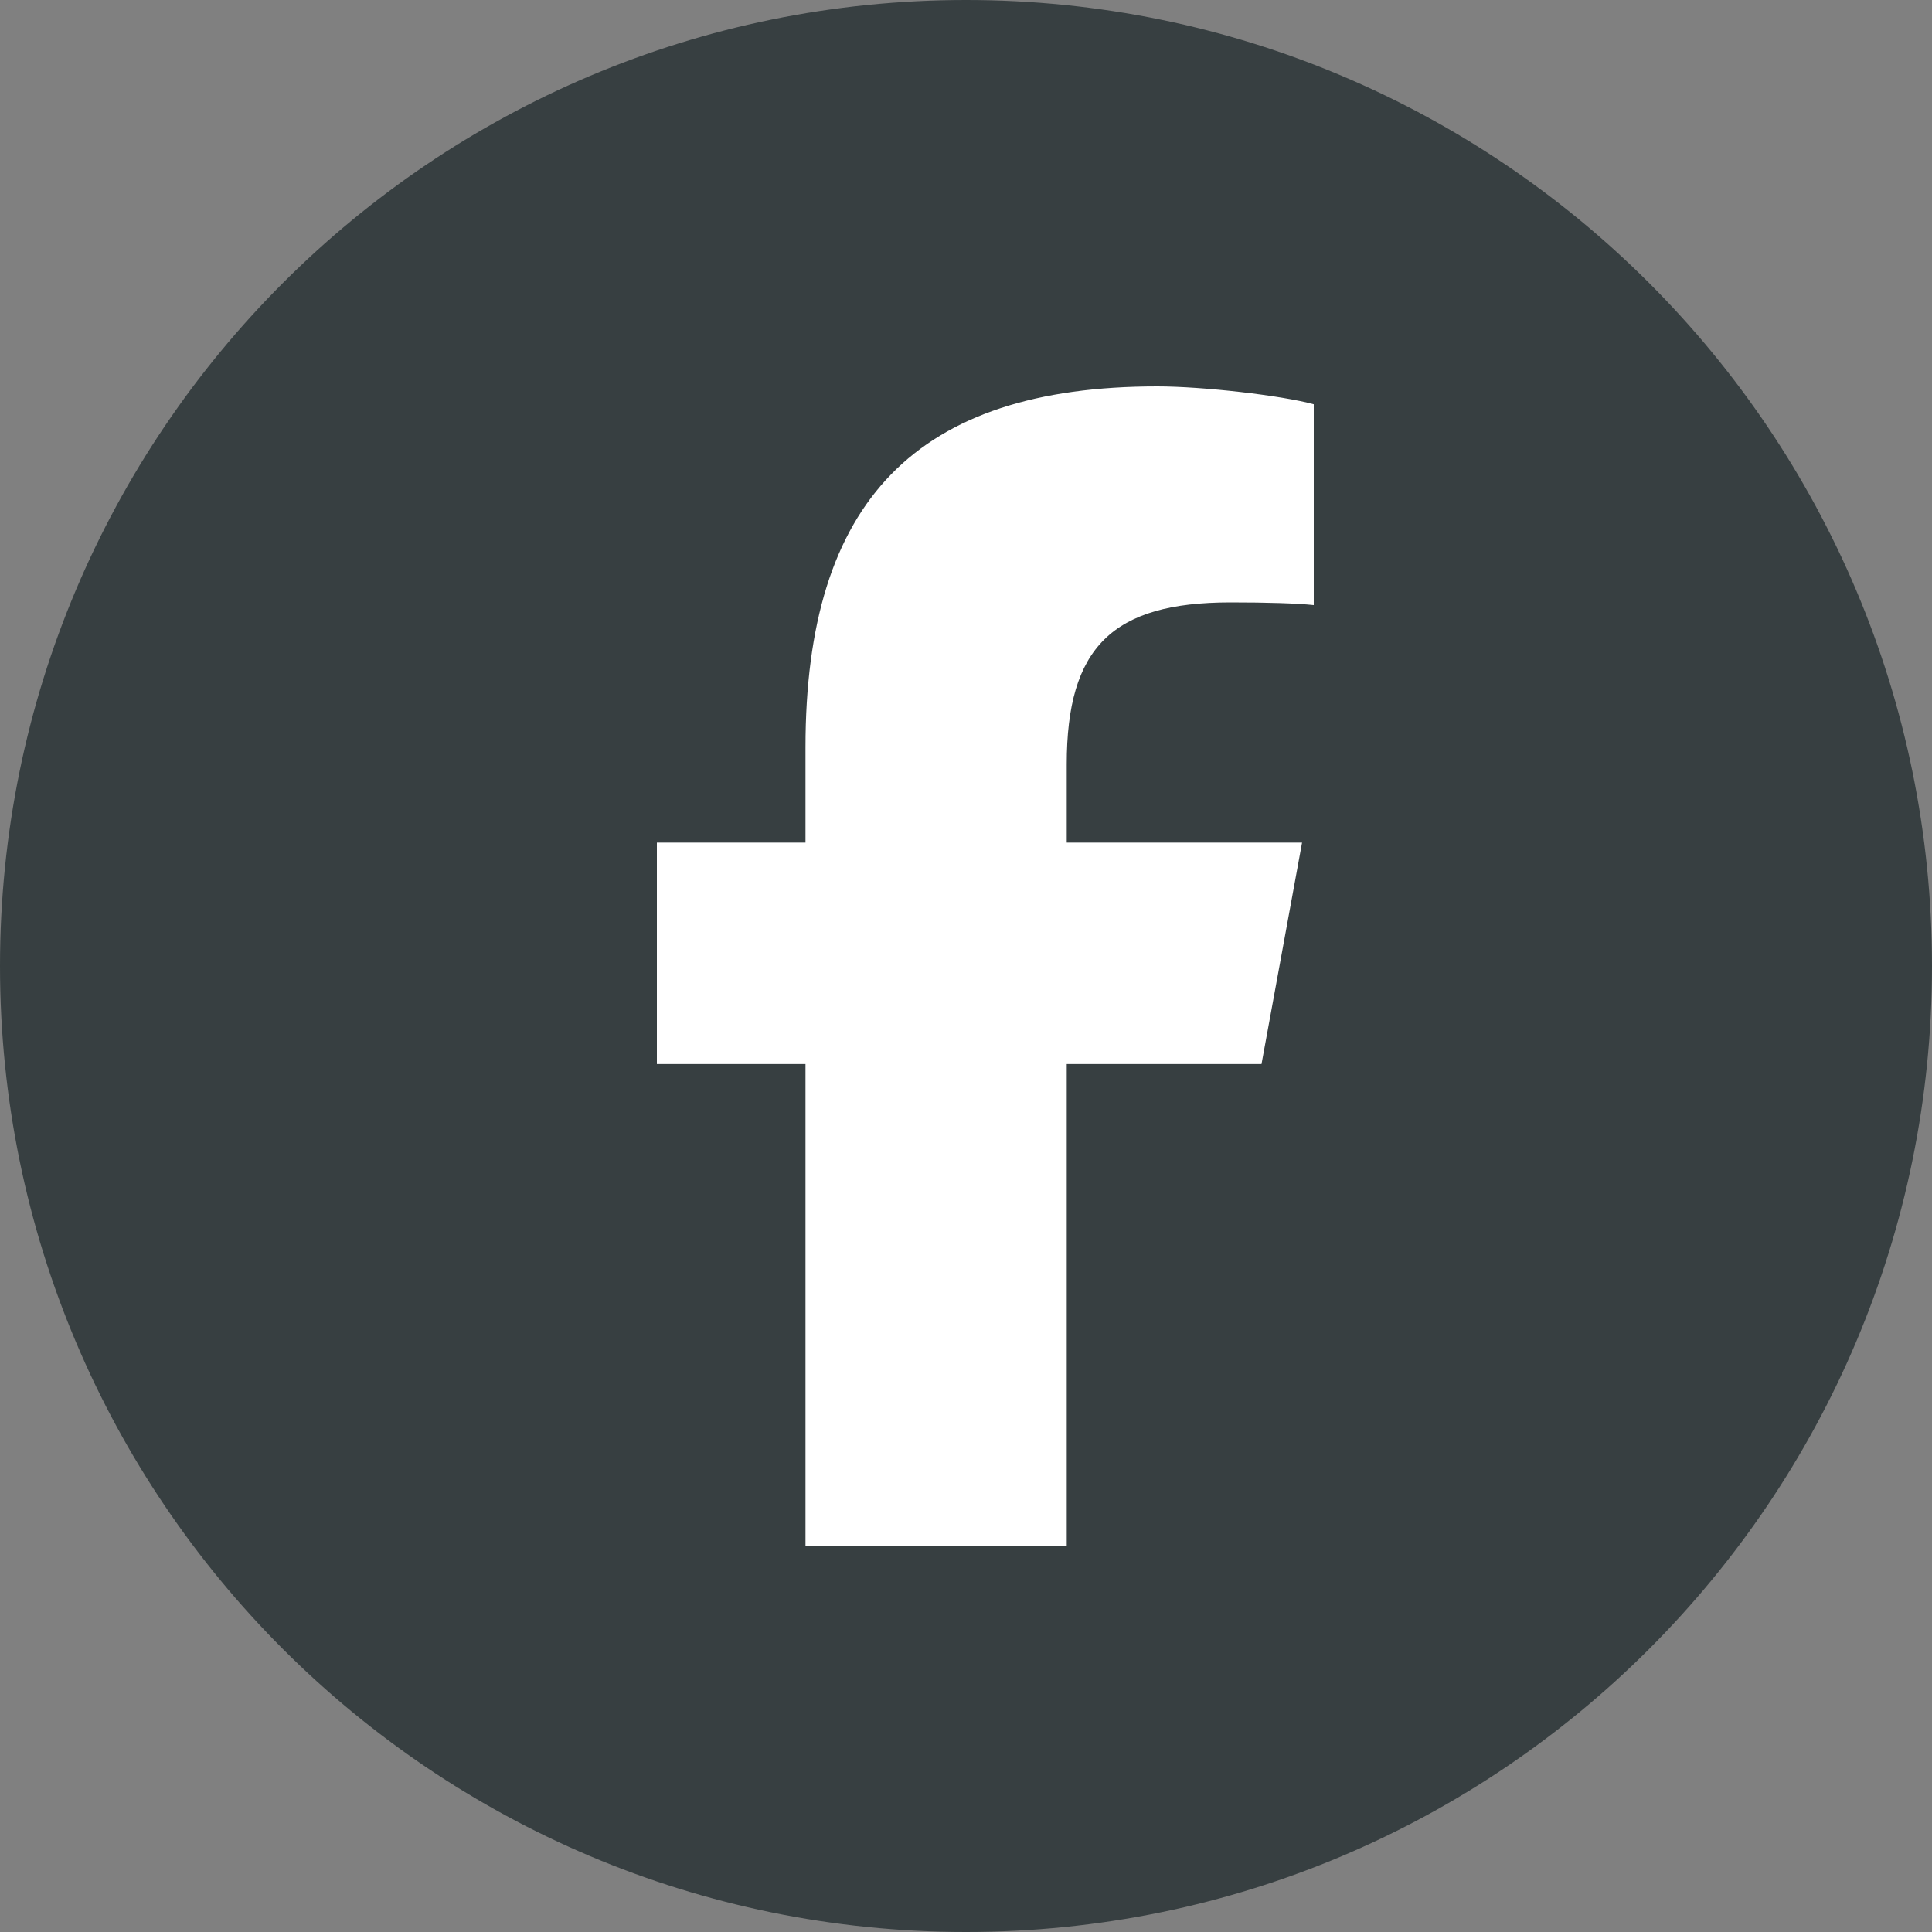 <svg width="50" height="50" viewBox="0 0 50 50" fill="none" xmlns="http://www.w3.org/2000/svg">
<rect x="0" y="0" width="50" height="50" fill="#808080" stroke="none"/>
<g clip-path="url(#clip0_1430_39)">
<path d="M25 50C38.807 50 50 38.807 50 25C50 11.193 38.807 0 25 0C11.193 0 0 11.193 0 25C0 38.807 11.193 50 25 50Z" fill="#373F41"/>
<path d="M20.846 27.537V40H27.607V27.537H32.648L33.697 21.807H27.607V19.779C27.607 16.75 28.79 15.59 31.844 15.59C32.794 15.59 33.557 15.613 34 15.66V10.463C33.167 10.234 31.127 10 29.95 10C23.72 10 20.846 12.959 20.846 19.34V21.807H17V27.537H20.846Z" fill="white"/>
</g>
<defs>
<clipPath id="clip0_1430_39">
<rect width="50" height="50" fill="white"/>
</clipPath>
</defs>
</svg>
